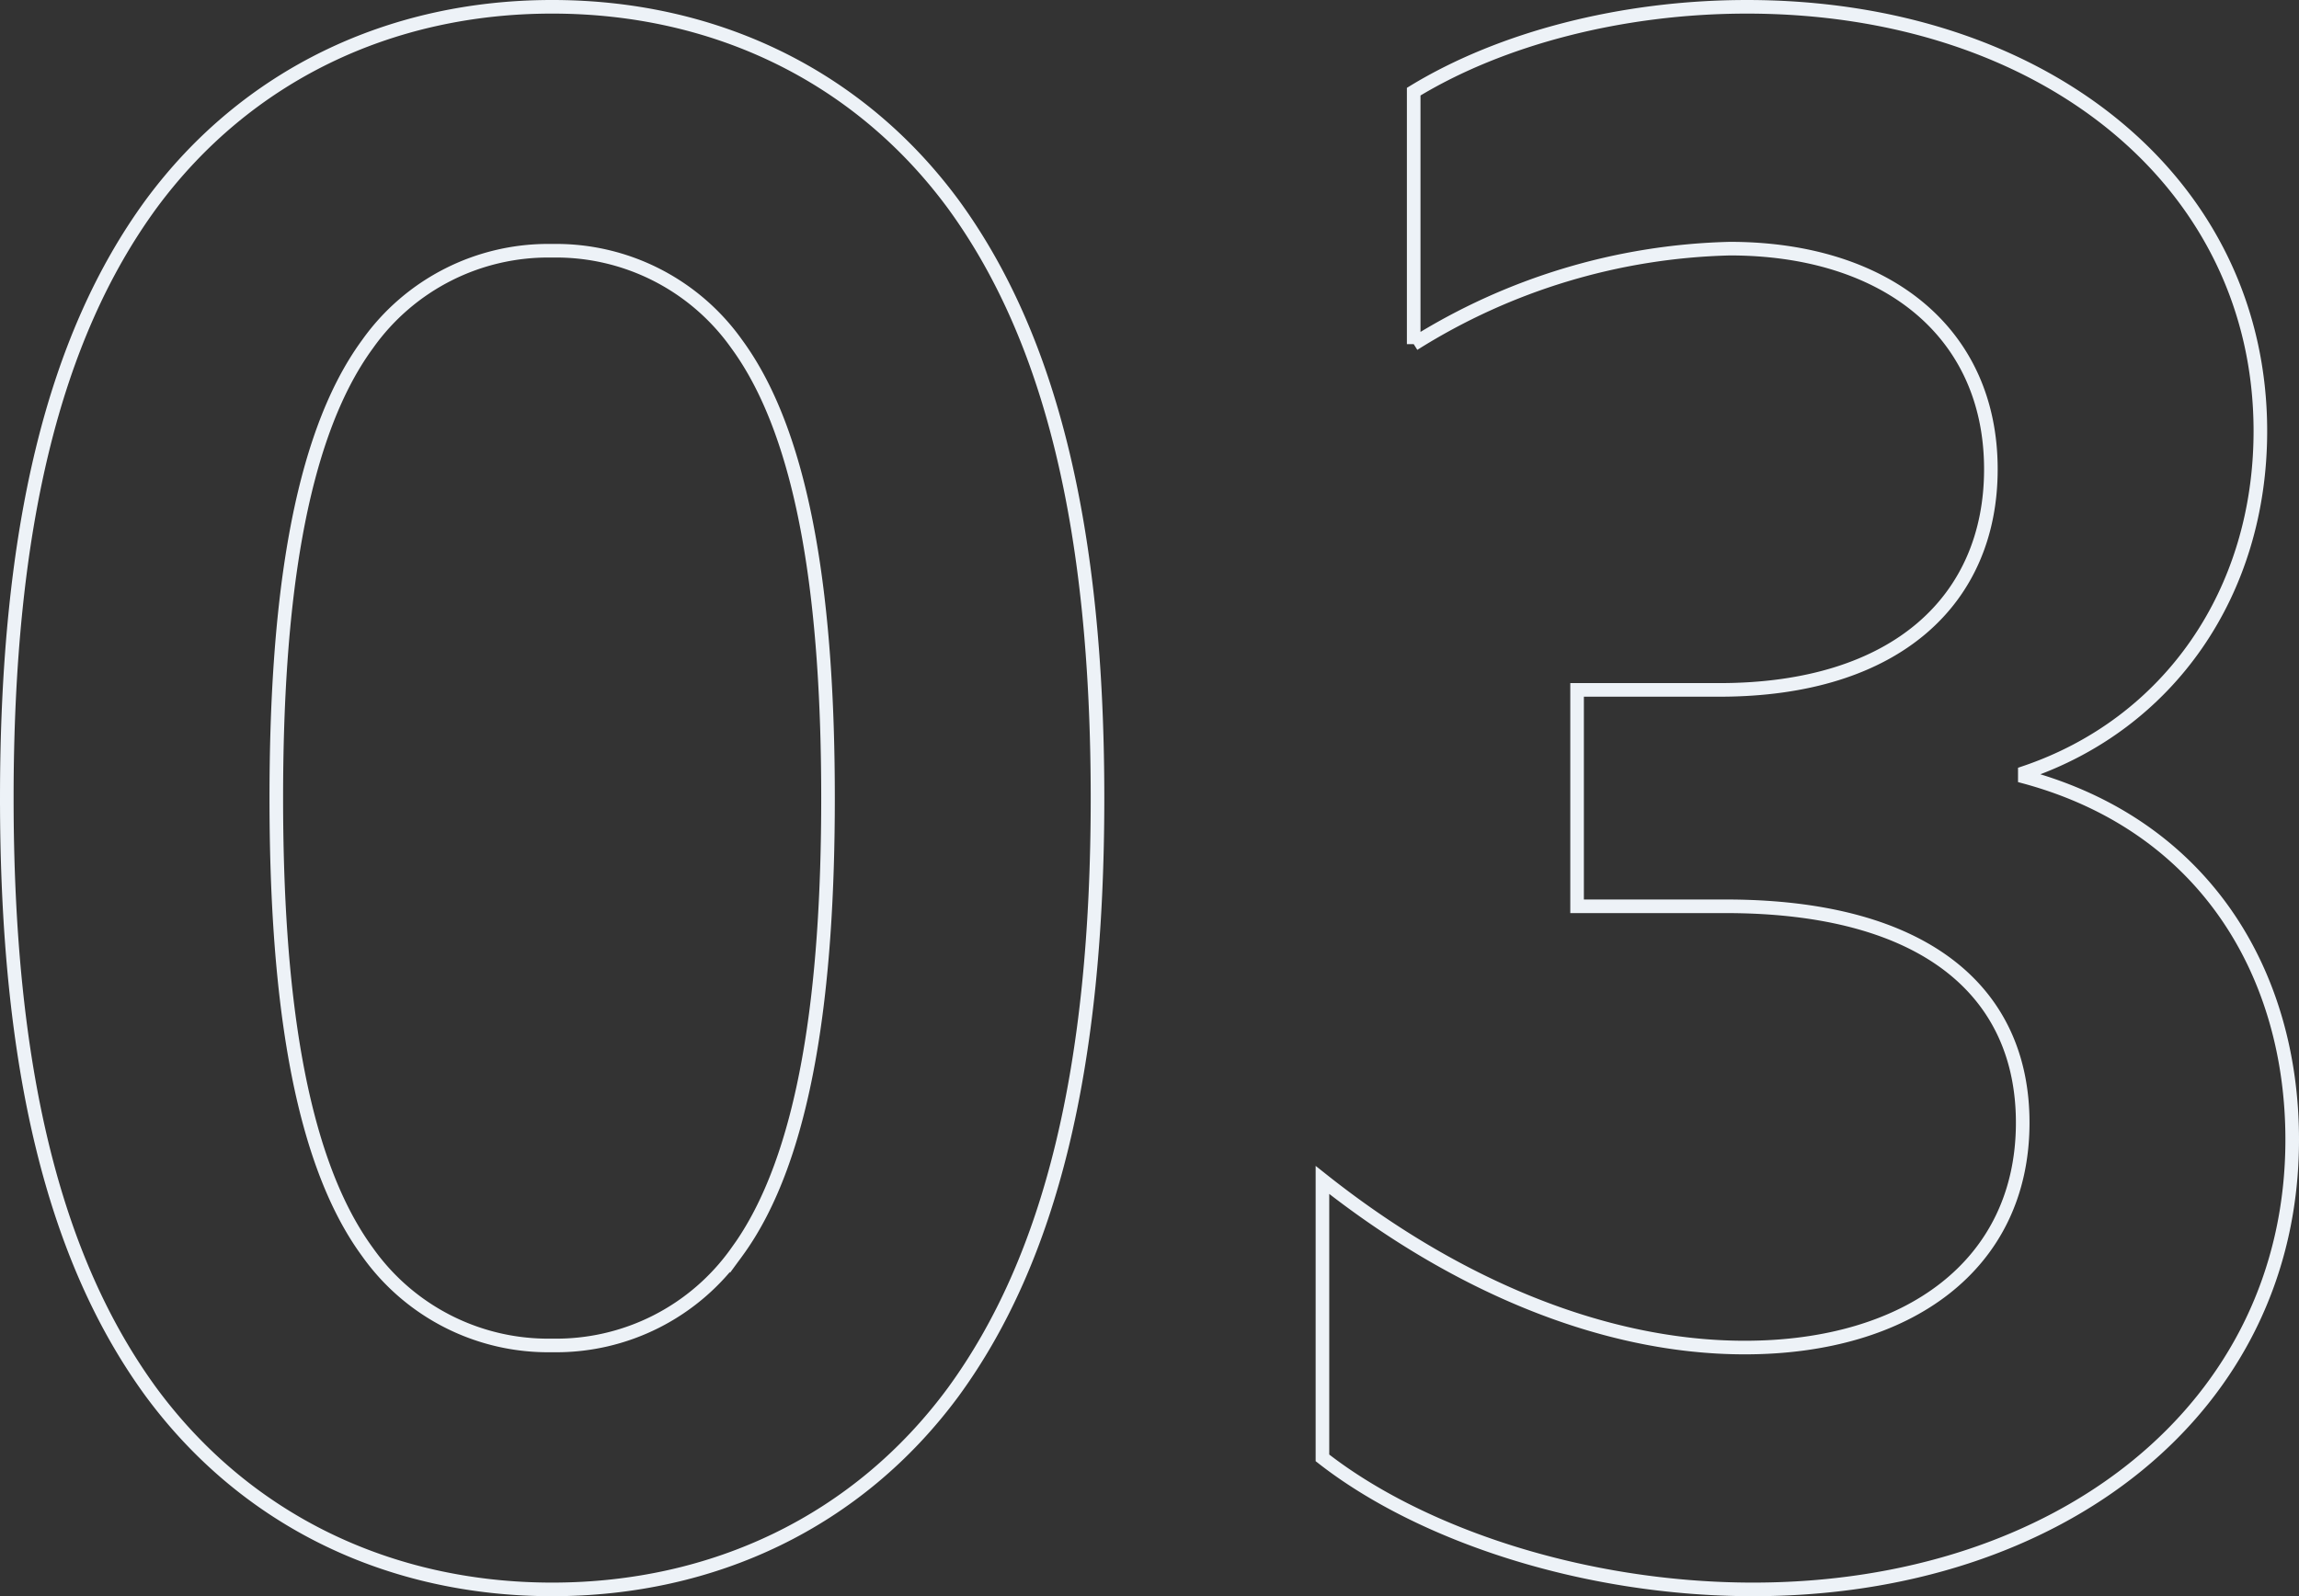 <svg xmlns="http://www.w3.org/2000/svg" width="169.012" height="117.376" viewBox="0 0 169.012 117.376">
  <rect x="0" y="0" width="169.012" height="117.376" fill="#333333" stroke="none"/>
  <path id="Path_135272" data-name="Path 135272" d="M28.392-56.472c0-13.884,1.56-26.364,6.708-33.384A16.272,16.272,0,0,1,48.672-96.72a16.272,16.272,0,0,1,13.572,6.864c5.148,7.02,6.708,19.5,6.708,33.384s-1.56,26.364-6.708,33.384a16.272,16.272,0,0,1-13.572,6.864A16.272,16.272,0,0,1,35.1-23.088C29.952-30.108,28.392-42.588,28.392-56.472Zm-19.812,0c0,19.812,3.432,33.852,10.608,43.68C26.208-3.276,36.816,1.716,48.672,1.716S71.136-3.276,78.156-12.792c7.176-9.828,10.608-23.868,10.608-43.68s-3.432-33.852-10.608-43.68c-7.02-9.516-17.628-14.508-29.484-14.508s-22.464,4.992-29.484,14.508C12.012-90.324,8.58-76.284,8.58-56.472ZM105.3-7.956c7.176,5.616,19.188,9.672,31.668,9.672,22.464,0,39.624-13.26,39.624-33.072,0-12.168-6.4-23.088-19.656-26.676v-.312c10.608-3.588,17.316-13.26,17.316-25.116,0-18.252-15.912-31.2-37.752-31.2-9.2,0-18.1,2.34-24.492,6.24v18.564a45.691,45.691,0,0,1,23.244-7.02c11.388,0,19.188,6.084,19.188,16.224,0,9.516-6.864,16.224-19.968,16.224H124.02v15.912h10.92c14.82,0,21.84,6.4,21.84,15.912,0,10.452-8.424,16.536-20.436,16.536-10.3,0-21.216-4.524-31.044-12.324Z" transform="translate(-8.08 115.16)" fill="none" stroke="#edf2f7" stroke-width="1"/>
</svg>
